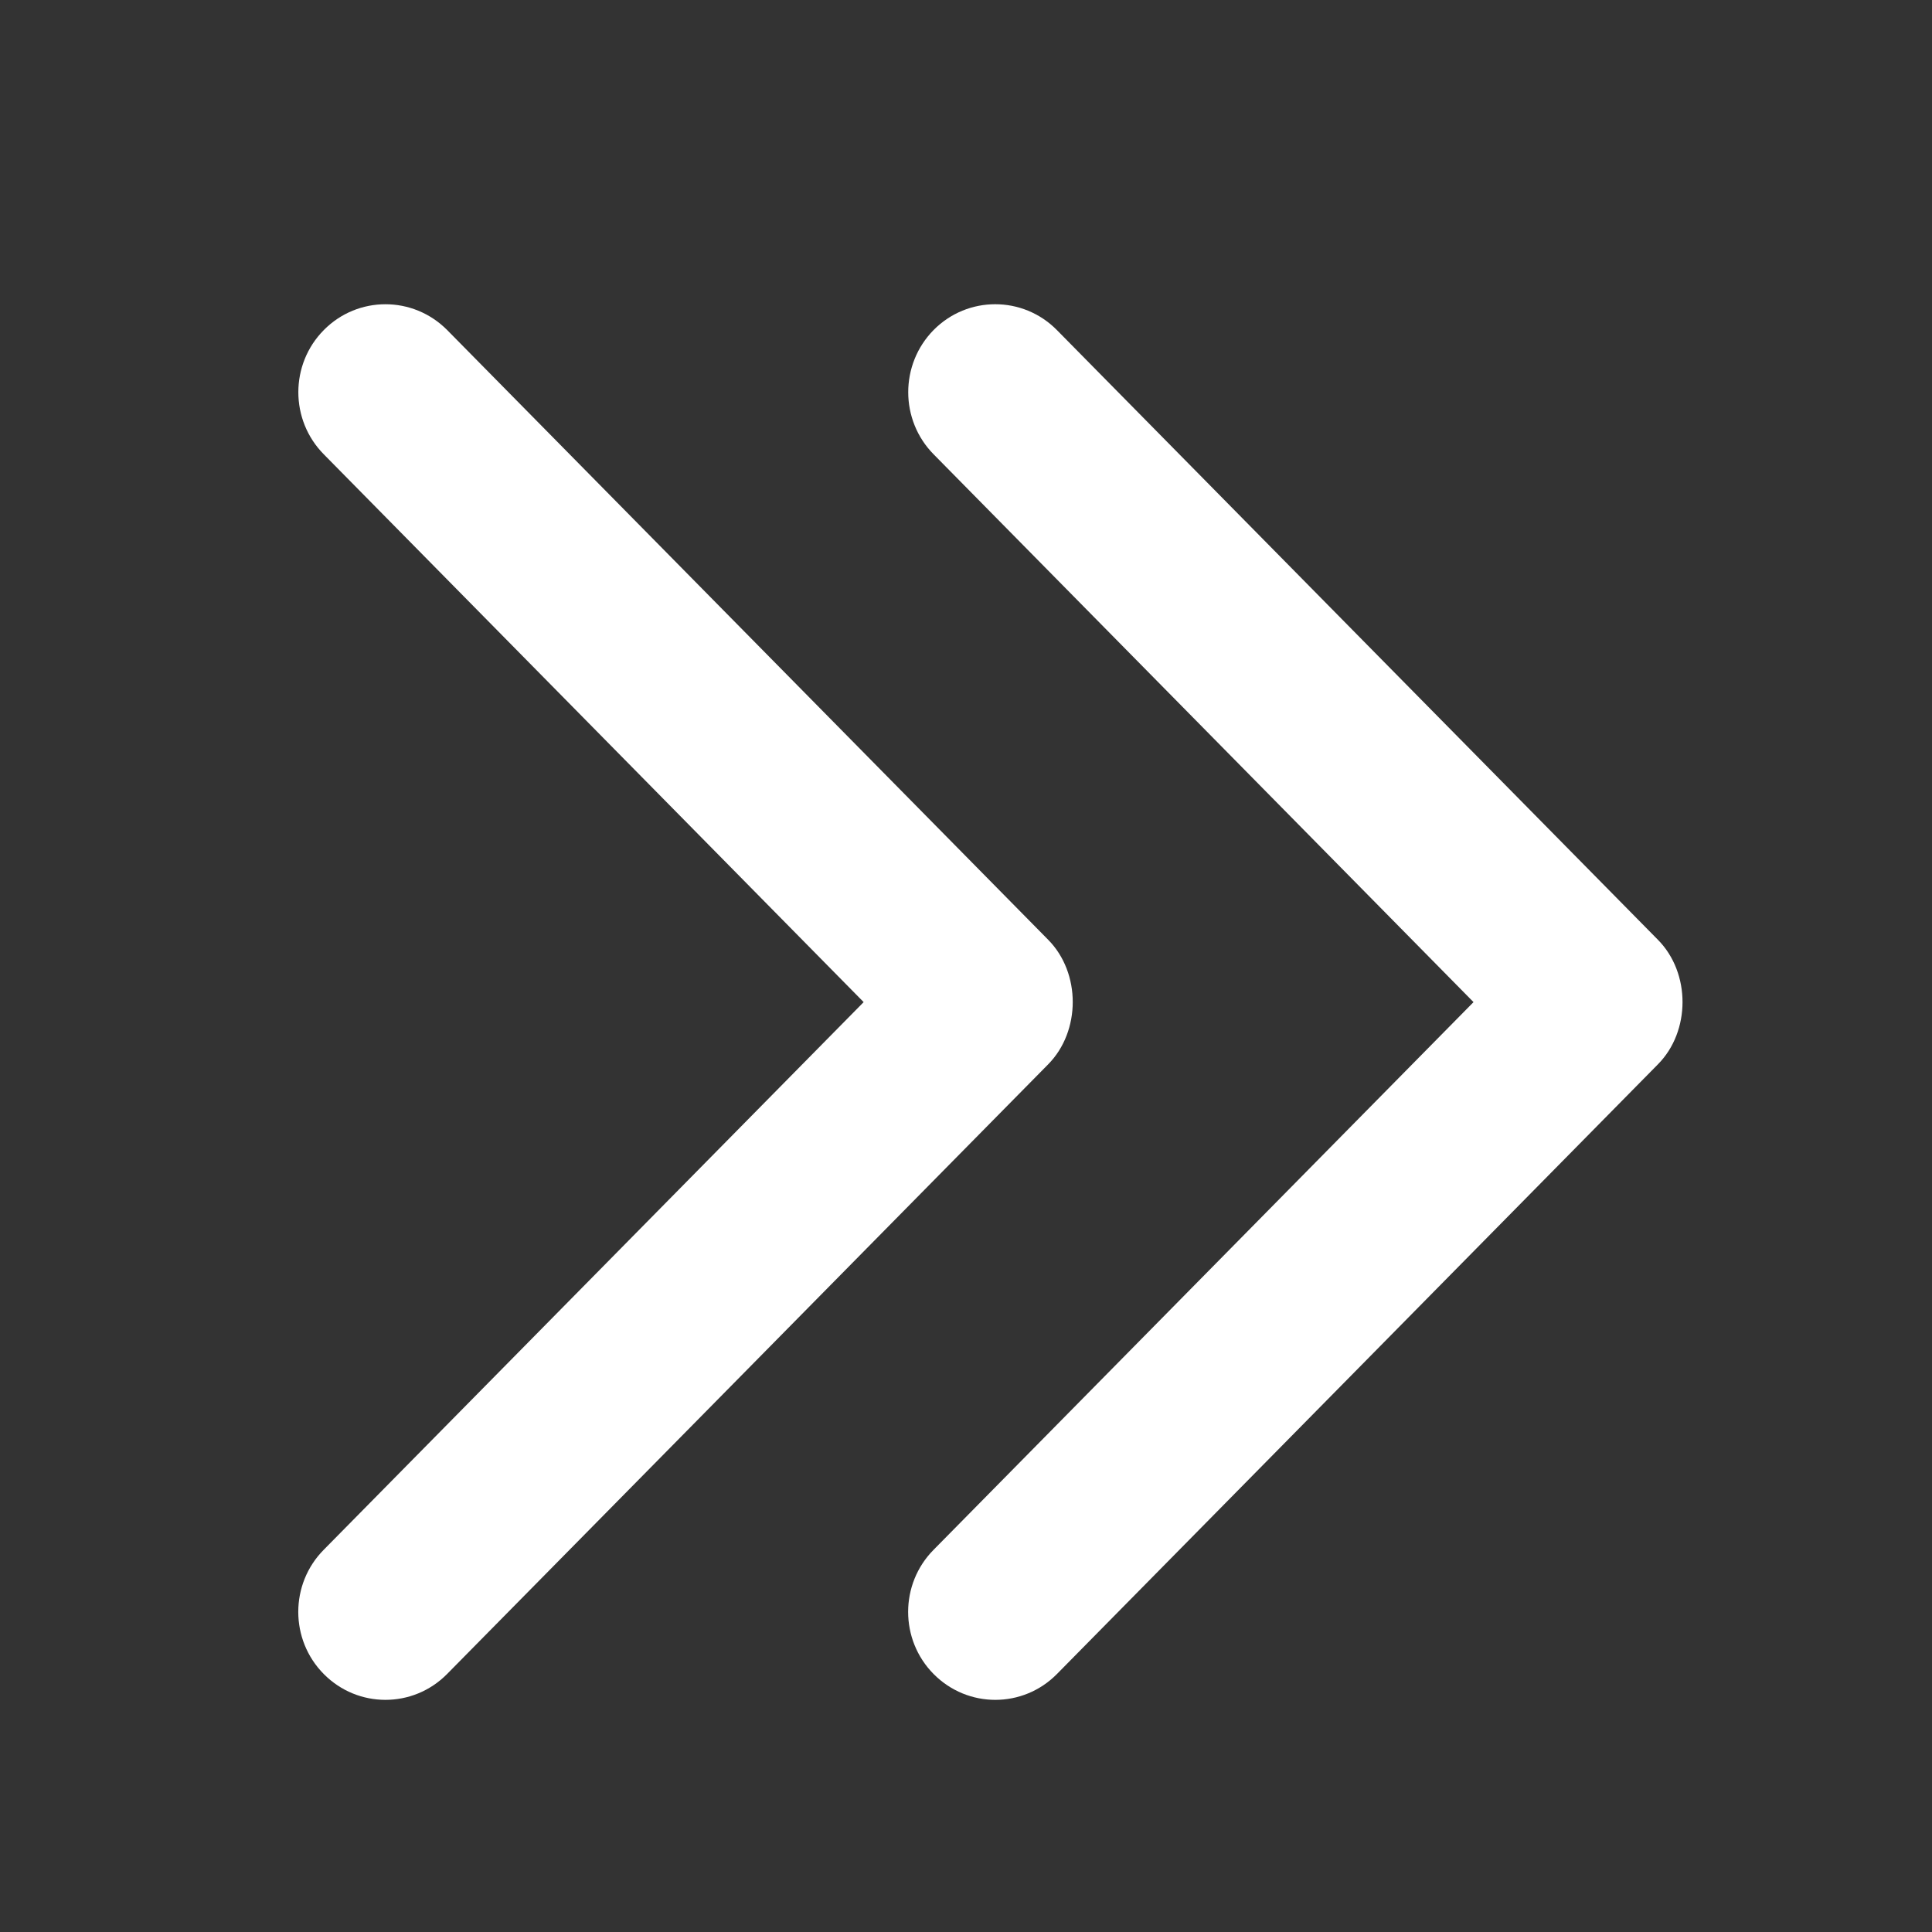 <?xml version="1.0" encoding="utf-8"?>
<!-- Generator: Adobe Illustrator 16.0.0, SVG Export Plug-In . SVG Version: 6.00 Build 0)  -->
<!DOCTYPE svg PUBLIC "-//W3C//DTD SVG 1.1//EN" "http://www.w3.org/Graphics/SVG/1.1/DTD/svg11.dtd">
<svg version="1.1" id="Layer_1" xmlns="http://www.w3.org/2000/svg" xmlns:xlink="http://www.w3.org/1999/xlink" x="0px" y="0px"
	 width="120px" height="120px" viewBox="0 0 120 120" enable-background="new 0 0 120 120" xml:space="preserve">
<rect x="0" y="0" width="120" height="120" fill="#333333" stroke="none"/>
<g>
	<g id="Double_Chevron_Up_4_">
		<path fill="#FFFFFF" d="M58,28.229l33.523,34.014l-33.53,34.012c-2.116,2.13-2.116,5.595,0,7.726c2.116,2.134,5.542,2.134,7.651,0
			l37.334-37.875c2.031-2.051,2.041-5.67,0-7.733L65.641,20.496c-2.109-2.133-5.542-2.133-7.651,0
			C55.884,22.633,55.884,26.098,58,28.229z"/>
		<path fill="#FFFFFF" d="M65.105,66.106c2.027-2.053,2.039-5.672,0-7.735L27.771,20.496c-2.119-2.131-5.542-2.132-7.654-0.001
			c-2.116,2.134-2.116,5.595,0,7.729l33.526,34.019l-33.53,34.011c-2.116,2.13-2.116,5.595,0,7.726
			c2.114,2.134,5.539,2.135,7.651,0.001L65.105,66.106z"/>
	</g>
</g>
</svg>
